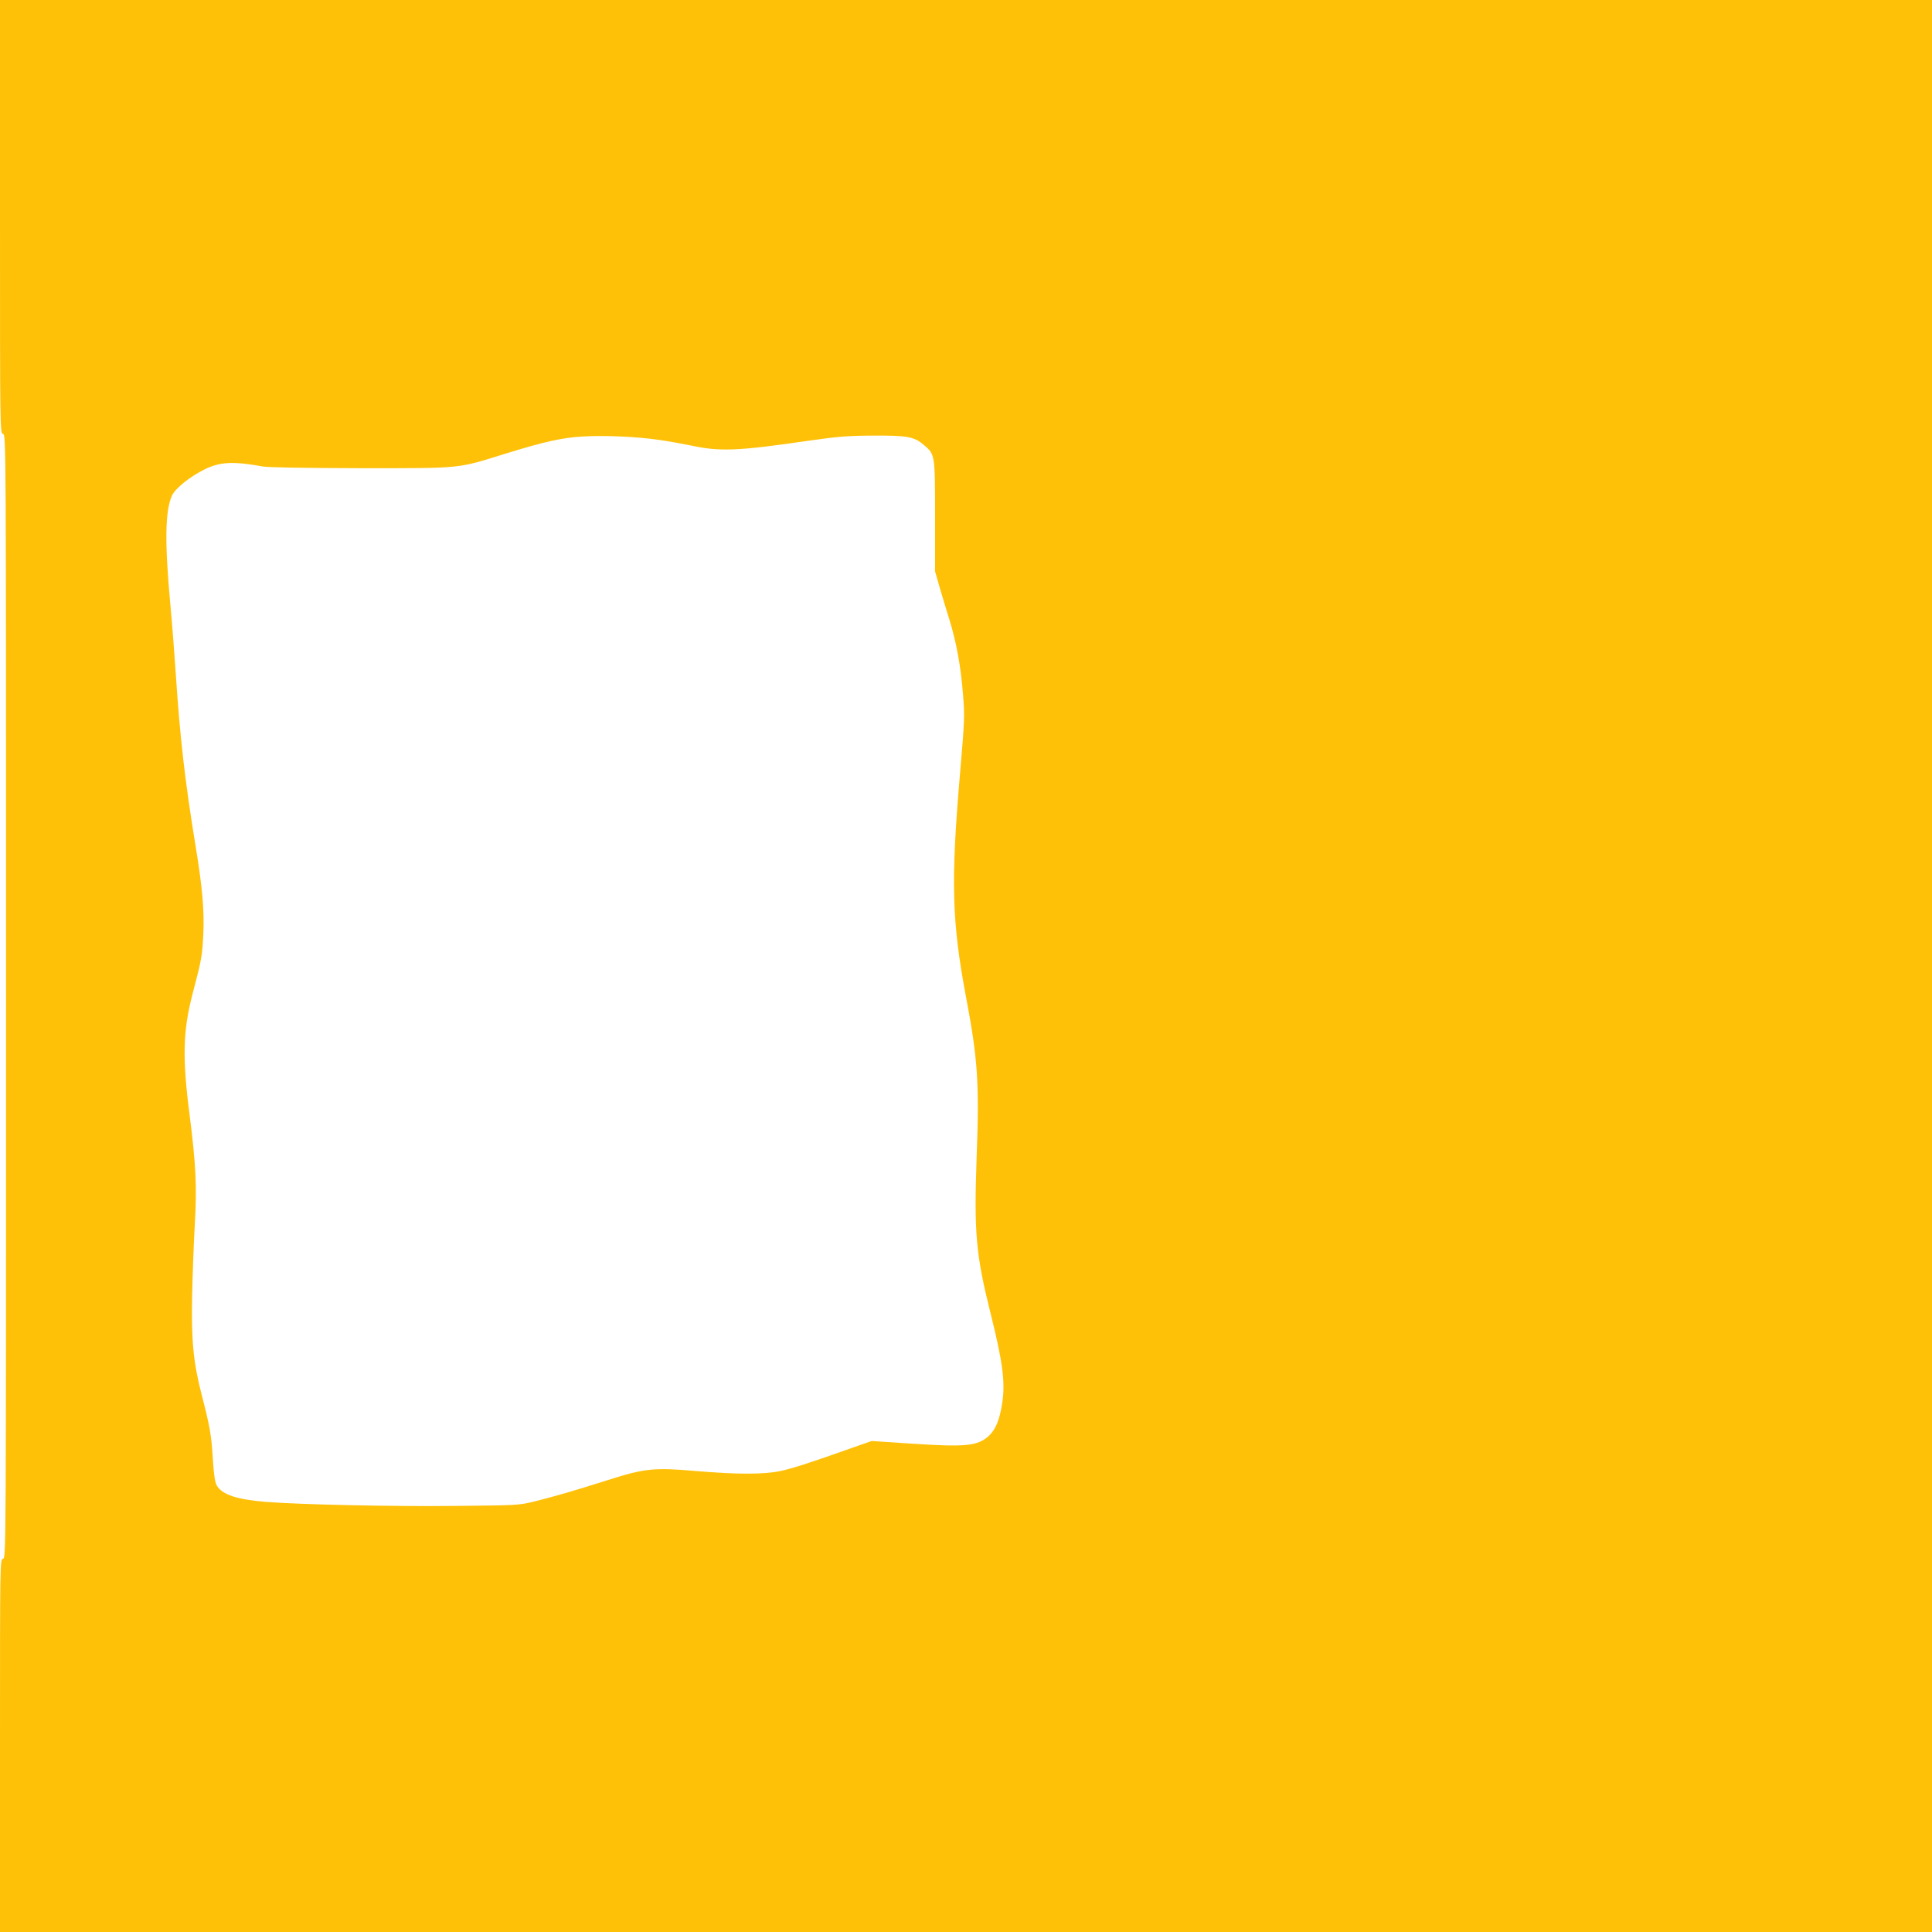 <?xml version="1.0" standalone="no"?>
<!DOCTYPE svg PUBLIC "-//W3C//DTD SVG 20010904//EN"
 "http://www.w3.org/TR/2001/REC-SVG-20010904/DTD/svg10.dtd">
<svg version="1.0" xmlns="http://www.w3.org/2000/svg"
 width="1280pt" height="1280pt" viewBox="0 0 1280 1280"
 preserveAspectRatio="xMidYMid meet">
<g transform="translate(0,1280) scale(0.1,-0.1)"
fill="#ffc107" stroke="none">
<path d="M0 11366 c0 -1426 0 -1435 20 -1441 20 -6 20 -15 20 -3727 0 -3711 0
-3720 -20 -3725 -20 -5 -20 -14 -20 -1239 l0 -1234 6400 0 6400 0 0 6400 0
6400 -6400 0 -6400 0 0 -1434z m4370 -1481 c63 -9 156 -26 205 -36 191 -42
313 -37 760 28 217 31 276 36 450 37 228 1 271 -7 336 -62 74 -64 74 -61 74
-472 l0 -365 27 -95 c15 -52 45 -152 67 -222 47 -151 77 -314 91 -498 12 -142
11 -168 -20 -530 -61 -710 -54 -976 40 -1475 79 -416 89 -573 70 -1075 -17
-484 -4 -633 90 -1010 84 -335 101 -467 80 -605 -17 -112 -44 -177 -90 -219
-73 -66 -151 -74 -502 -51 l-273 18 -120 -42 c-281 -100 -405 -140 -485 -157
-112 -23 -287 -23 -558 0 -276 24 -341 18 -582 -59 -227 -72 -355 -109 -487
-142 -106 -26 -116 -26 -518 -30 -413 -5 -1047 9 -1270 27 -186 16 -283 48
-318 107 -13 23 -20 68 -27 179 -10 159 -19 211 -74 424 -56 218 -69 361 -63
660 3 140 11 354 18 475 14 247 7 389 -35 720 -49 379 -44 557 21 805 59 223
63 249 70 390 7 162 -6 310 -52 590 -69 420 -103 718 -130 1130 -9 135 -25
342 -36 460 -38 413 -36 622 10 726 21 47 120 127 216 174 103 51 191 55 389
19 37 -6 277 -10 650 -11 676 0 632 -4 957 97 252 78 372 105 507 113 149 9
365 -1 512 -23z"/>
</g>
</svg>
